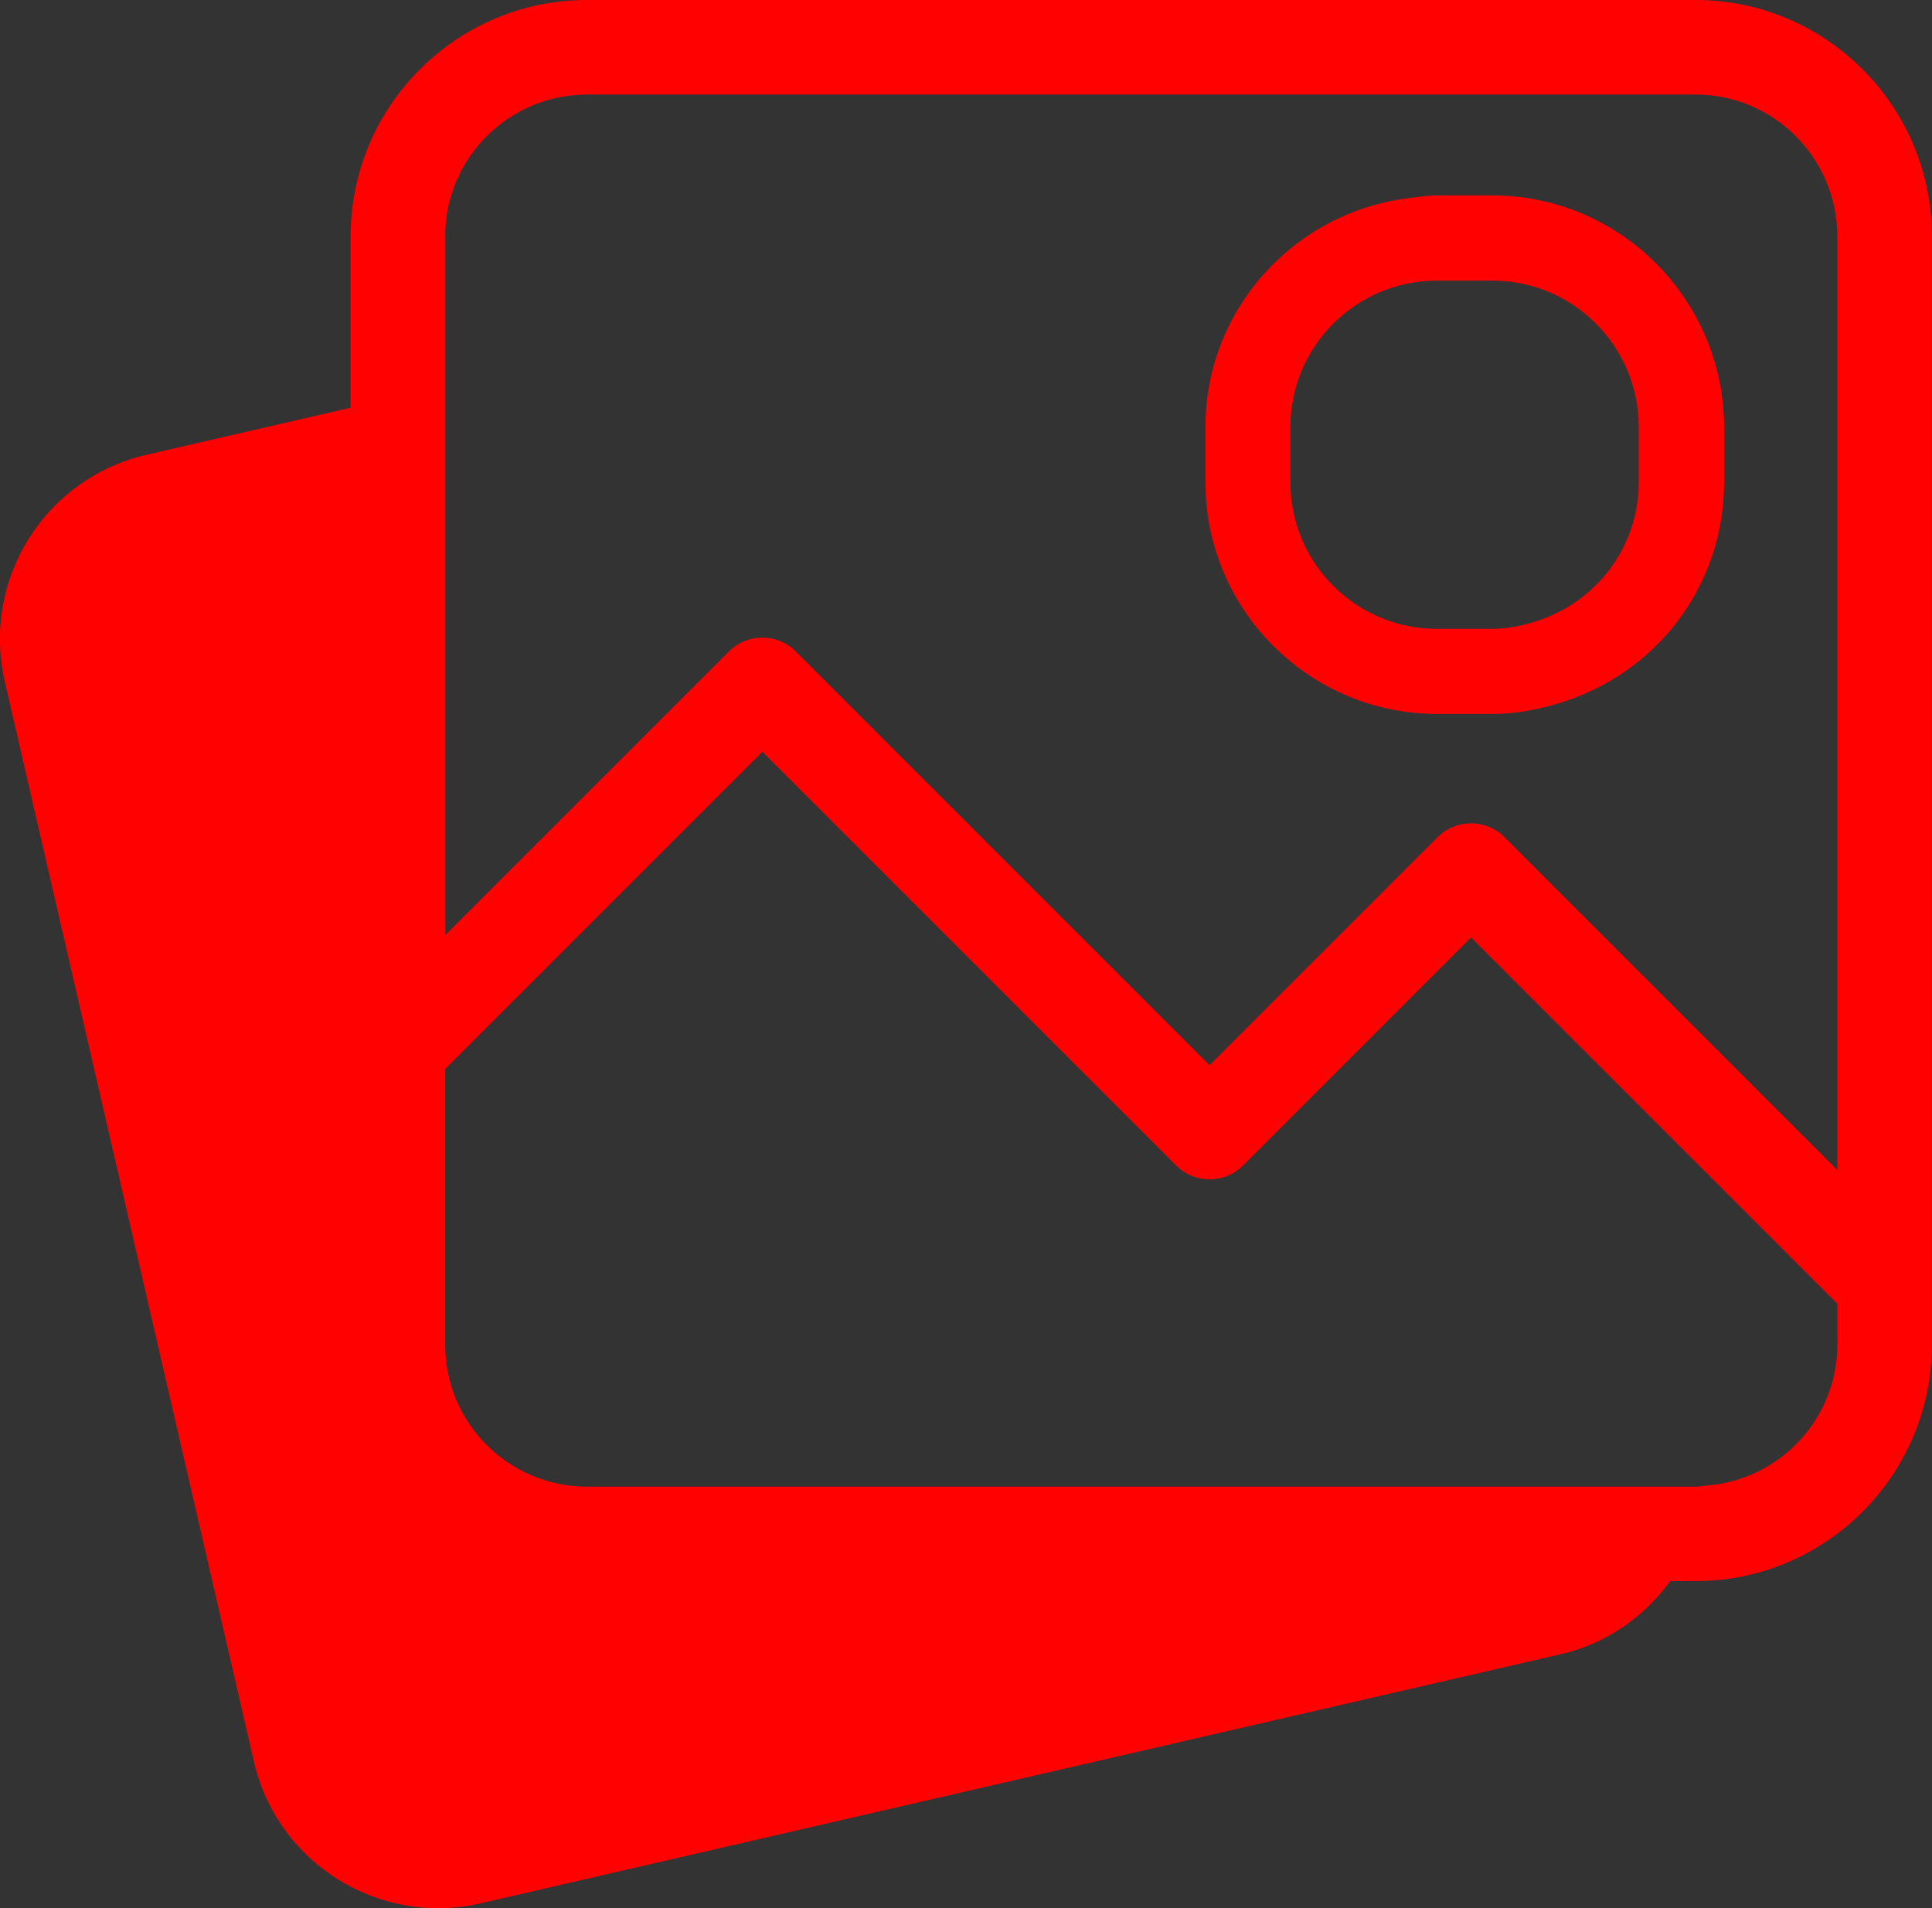 <svg enable-background="new 1457.77 650.71 153.24 151.36" height="151.36" viewBox="1457.77 650.71 153.24 151.36" width="153.24" xmlns="http://www.w3.org/2000/svg"><rect x="1457.77" y="650.71" width="153.24" height="151.36" fill="#333333" stroke="none"/><path d="m143.25 280 103.05-103.05c4.98-5.06 4.98-13.18 0-18.17-4.98-4.98-13.18-4.98-18.17 0l-103.05 103.05-103.05-103.05c-5.06-5.06-13.18-5.06-18.17 0-4.98 4.98-4.98 13.18 0 18.17l103.05 103.05-103.05 103.05c-4.98 4.98-4.98 13.18 0 18.17 2.49 2.49 5.79 3.78 9.08 3.78 3.3 0 6.59-1.29 9.08-3.78l103.05-103.05 103.05 103.05c2.49 2.49 5.79 3.78 9.08 3.78s6.59-1.29 9.08-3.78c4.98-4.98 4.98-13.18 0-18.17z" fill="#ff0101"/><g fill="#fff"><path d="m-31.04 36.38h-17.58c-2.07 0-3.75-1.68-3.75-3.75v-17.59c0-2.07 1.68-3.75 3.75-3.75h17.58c2.07 0 3.75 1.68 3.75 3.75v17.58c0 2.07-1.68 3.76-3.75 3.76zm-17.58-23.59c-1.24 0-2.25 1.01-2.25 2.25v17.58c0 1.24 1.01 2.25 2.25 2.25h17.58c1.24 0 2.25-1.01 2.25-2.25v-17.58c0-1.24-1.01-2.25-2.25-2.25z"/><path d="m-34.47 22.88h-.88c-1.86 0-3.38-1.51-3.38-3.38v-.88c0-1.86 1.51-3.38 3.38-3.38h.88c1.86 0 3.38 1.51 3.38 3.38v.88c-.01 1.86-1.52 3.38-3.38 3.38zm-.88-6.88c-1.45 0-2.62 1.18-2.62 2.62v.88c0 1.45 1.18 2.62 2.62 2.62h.88c1.45 0 2.62-1.18 2.62-2.62v-.88c0-1.45-1.18-2.62-2.62-2.62z"/><path d="m-28.09 32.36c-.19 0-.38-.07-.53-.22l-5.98-5.98-3.62 3.62c-.29.29-.77.29-1.06 0l-6.56-6.56-5.25 5.25c-.29.29-.77.29-1.06 0s-.29-.77 0-1.06l5.78-5.78c.29-.29.77-.29 1.06 0l6.56 6.56 3.62-3.62c.29-.29.77-.29 1.06 0l6.51 6.51c.29.29.29.77 0 1.06-.15.15-.34.22-.53.22z"/><path d="m-30.93 33.94c.37 1.61-.63 3.23-2.25 3.6l-17.13 3.95c-1.61.37-3.23-.63-3.6-2.25l-3.95-17.13c-.37-1.61.63-3.23 2.25-3.6l17.13-3.95c1.61-.37 3.23.63 3.6 2.25z"/></g><g fill="#ff0101"><path d="m1592.25 650.71h-87.92c-10.34 0-18.75 8.41-18.75 18.75v13.59l-16.18 3.73c-8.08 1.86-13.11 9.91-11.25 17.99l19.76 85.66c1.86 8.08 9.91 13.11 17.98 11.25l85.67-19.76c3.66-.84 6.64-2.99 8.69-5.8h2c10.34 0 18.75-8.41 18.75-18.75v-87.92c0-10.33-8.41-18.74-18.75-18.74zm-99.17 18.75c0-6.2 5.05-11.25 11.25-11.25h87.92c6.2 0 11.25 5.05 11.25 11.25v74.05l-20.02-20.02-6.38-6.38c-1.46-1.46-3.84-1.46-5.3 0l-18.09 18.09-32.82-32.82c-1.46-1.46-3.84-1.46-5.3 0l-22.5 22.5v-43.56-11.86zm110.42 87.92c0 5.92-4.62 10.74-10.43 11.17-.28.02-.54.08-.82.08h-87.92c-6.2 0-11.25-5.05-11.25-11.25v-21.88l25.16-25.16 32.82 32.82c1.46 1.46 3.84 1.46 5.3 0l18.09-18.09 12.21 12.21 16.85 16.85v3.25z"/><path d="m1576.13 666.21h-4.38c-.63 0-1.19.08-1.73.15l-.47.06c-9.22 1.12-16.17 8.92-16.17 18.16v4.38c0 10.13 8.24 18.38 18.38 18.38h4.38c1.64 0 3.29-.26 5.21-.83 7.88-2.35 13.17-9.4 13.17-17.54v-4.38c-.02-10.14-8.26-18.38-18.39-18.38zm11.62 18.37v4.38c0 5.05-3.27 9.48-8.14 11.03-1.3.41-2.41.6-3.49.6h-4.38c-6.41 0-11.62-5.21-11.62-11.62v-4.38c0-6.41 5.21-11.62 11.62-11.62h4.38c6.42-.01 11.63 5.2 11.63 11.61z"/></g></svg>